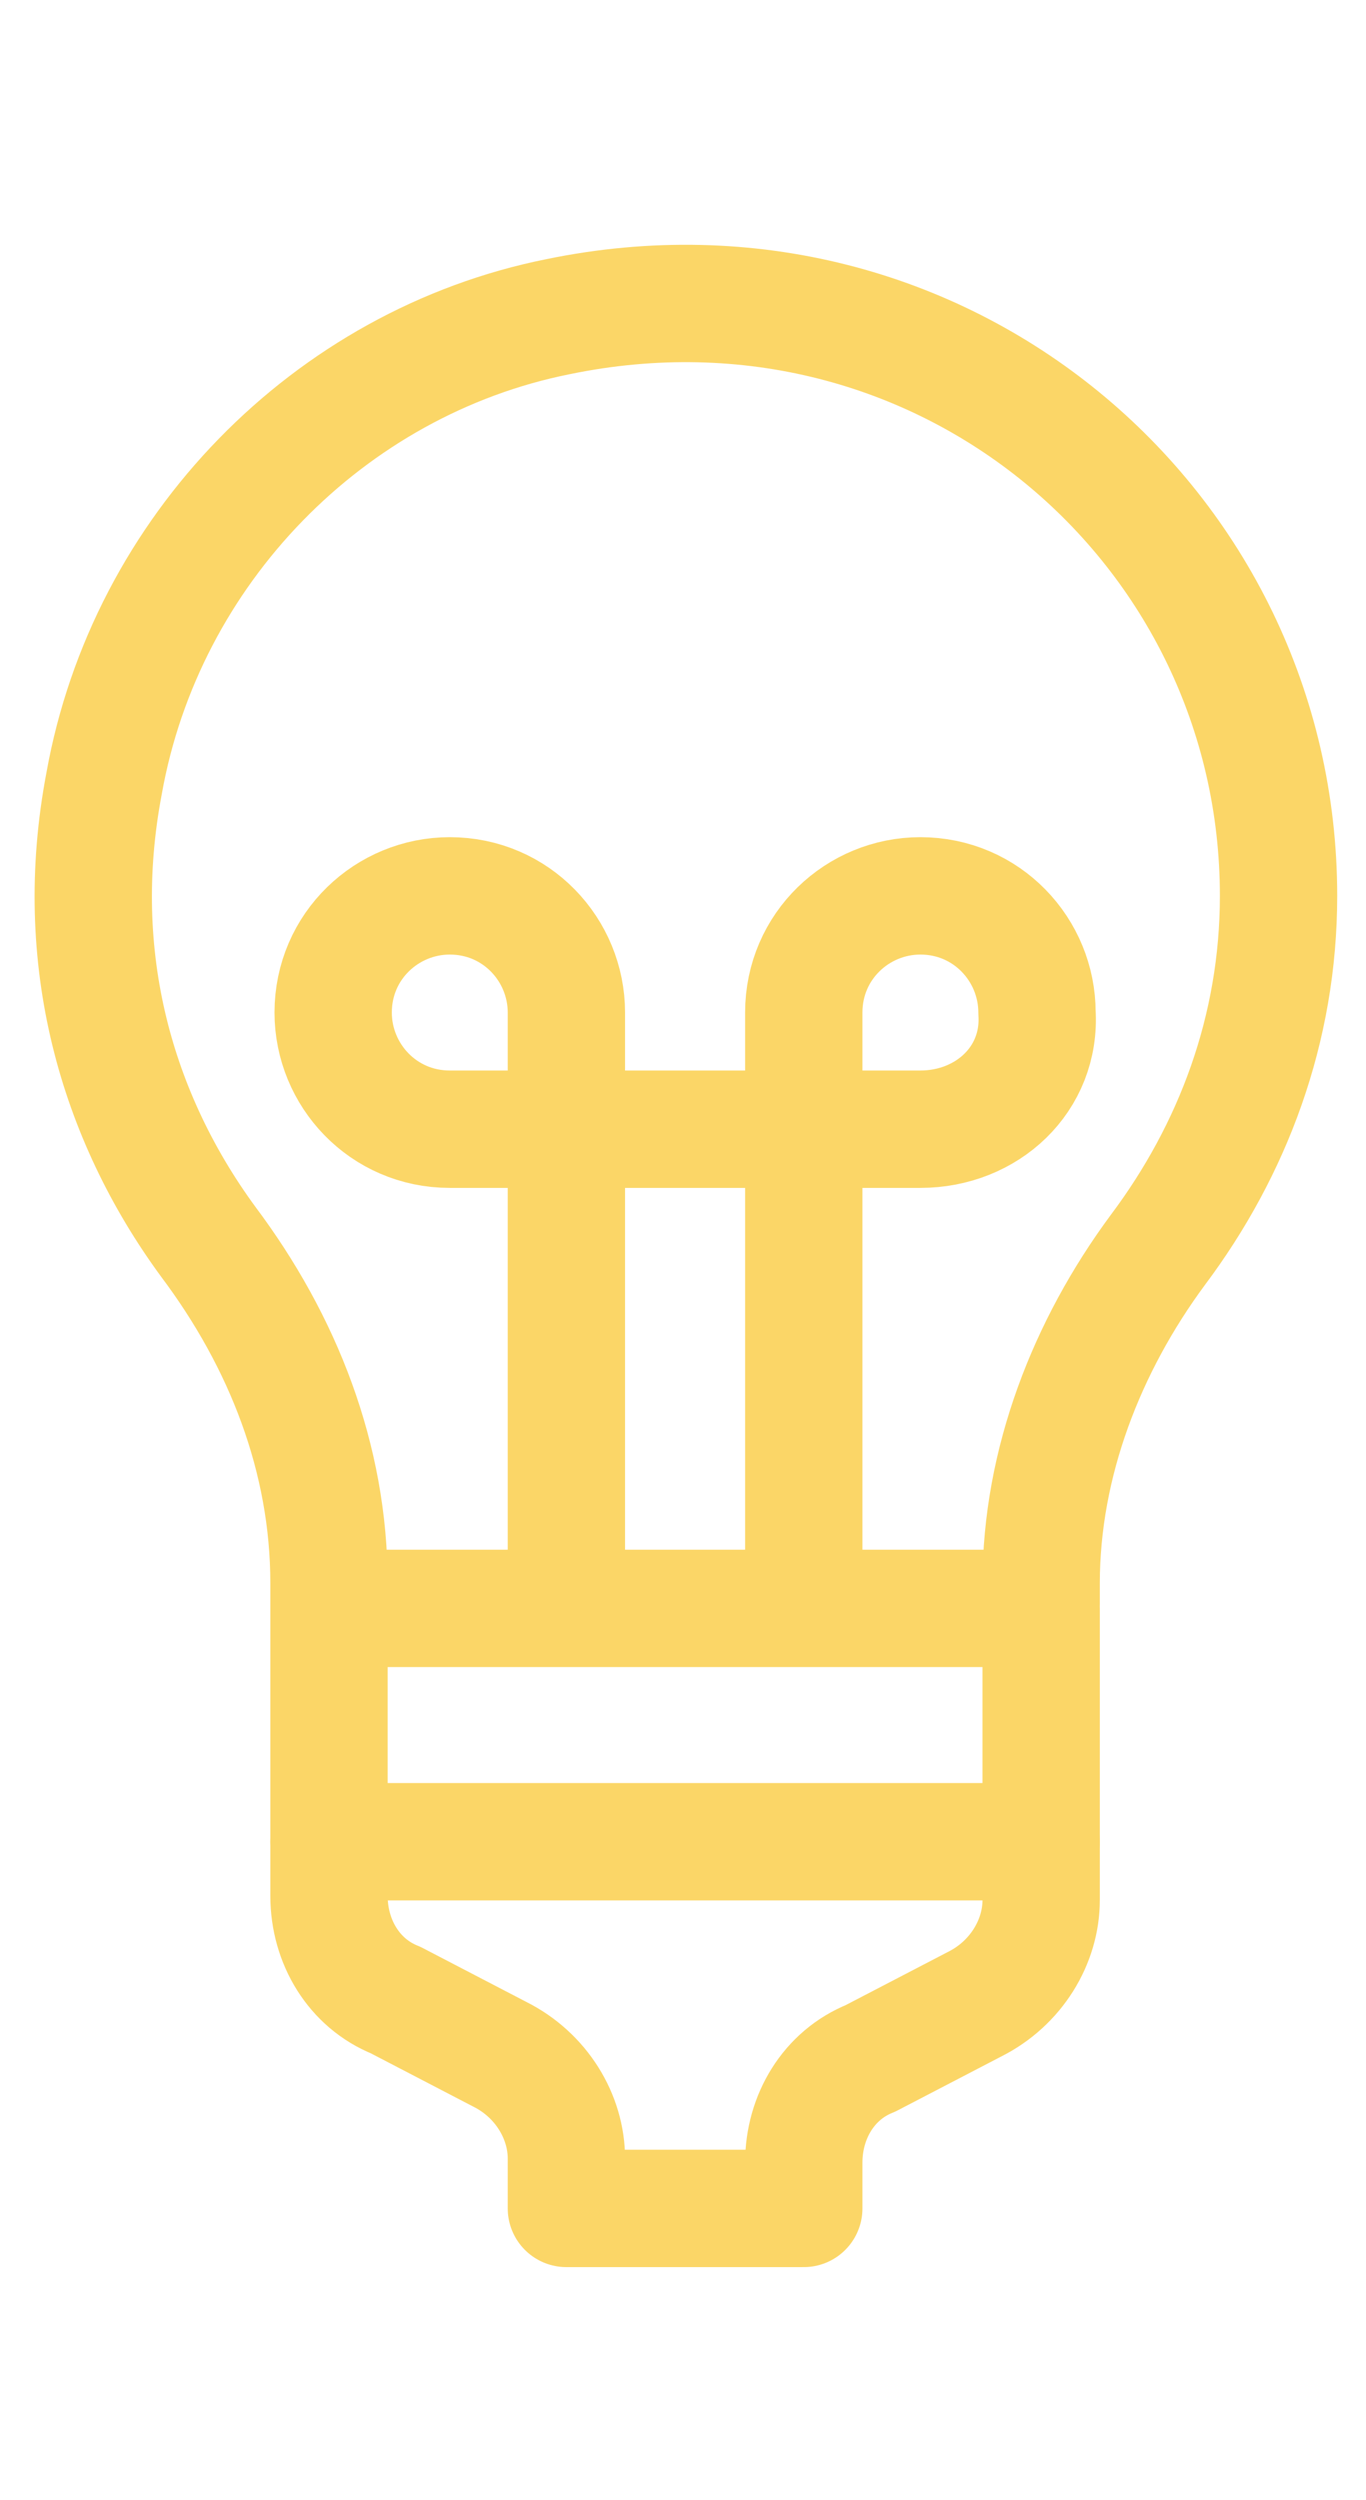 <?xml version="1.0" encoding="utf-8"?>
<!-- Generator: Adobe Illustrator 27.8.0, SVG Export Plug-In . SVG Version: 6.00 Build 0)  -->
<svg version="1.1" id="Laag_1" xmlns="http://www.w3.org/2000/svg" xmlns:xlink="http://www.w3.org/1999/xlink" x="0px" y="0px"
	 viewBox="0 0 32.8 60" style="enable-background:new 0 0 32.8 60;" xml:space="preserve">
<style type="text/css">
	.st0{fill:none;stroke:#FBD667;stroke-width:2.817;stroke-linecap:round;stroke-linejoin:round;stroke-miterlimit:10;}
</style>
<g>
	<path class="st0" d="M13.6,38.5V27.1h5.7v11.4 M22.1,27.1h-2.8v-2.8c0-1.6,1.3-2.8,2.8-2.8c1.6,0,2.8,1.3,2.8,2.8
		C25,25.9,23.7,27.1,22.1,27.1z M13.6,27.1h-2.8c-1.6,0-2.8-1.3-2.8-2.8c0-1.6,1.3-2.8,2.8-2.8c1.6,0,2.8,1.3,2.8,2.8V27.1z"/>
	<path class="st0" d="M25,38.5V38c0-2.9,1.1-5.7,2.8-8c1.8-2.4,2.9-5.3,2.9-8.5c0-8.9-8.1-15.8-17.3-13.9C7.9,8.7,3.5,13.2,2.5,18.8
		c-0.8,4.2,0.3,8,2.5,11C6.8,32.2,7.9,35,7.9,38v0.6 M7.9,38.5v7c0,1.1,0.6,2.1,1.6,2.5l2.5,1.3c1,0.5,1.6,1.5,1.6,2.5V53h5.7v-1.1
		c0-1.1,0.6-2.1,1.6-2.5l2.5-1.3c1-0.5,1.6-1.5,1.6-2.5v-7H7.9V38.5z"/>
</g>
<line class="st0" x1="7.9" y1="44.2" x2="25" y2="44.2"/>
</svg>
